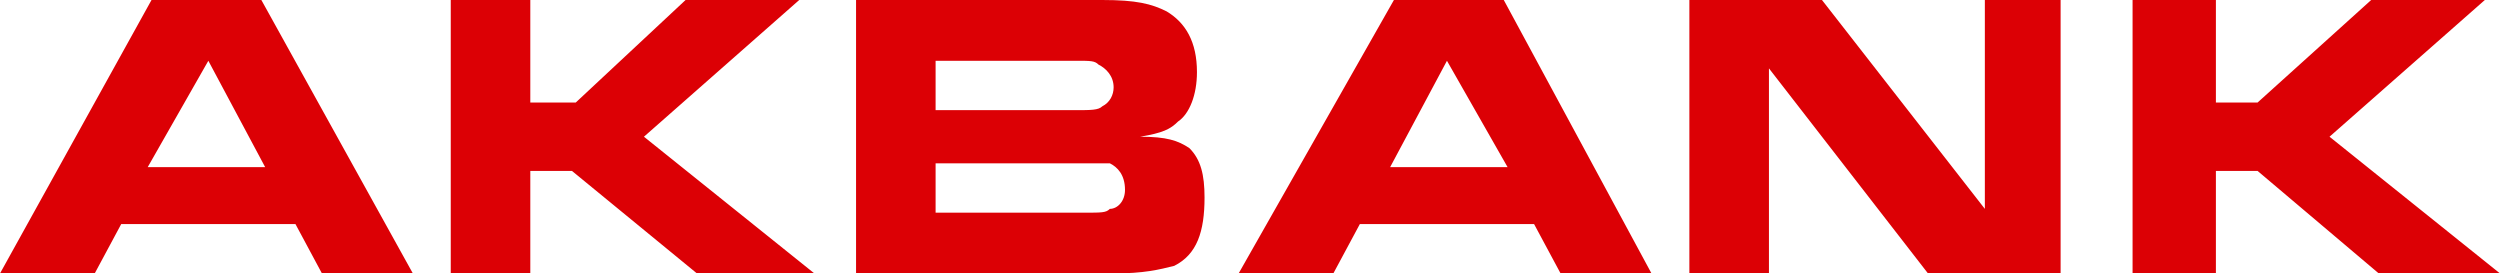 <svg width="256" height="28" viewBox="0 0 256 28" fill="none" xmlns="http://www.w3.org/2000/svg">
<path fill-rule="evenodd" clip-rule="evenodd" d="M42.278 28L26.763 0H15.516L0 28H9.697L12.412 22.946H30.255L32.968 28H42.278ZM27.151 17.112H15.127L21.334 6.223L27.151 17.112ZM83.393 28L65.94 14L81.842 0H70.204L58.957 10.499H54.303V0H46.157V28H54.303V17.502H58.569L71.37 28H83.393ZM123.345 20.223C123.345 17.889 122.957 16.333 121.794 15.169C120.63 14.39 119.467 14 116.75 14C119.078 13.611 119.854 13.223 120.63 12.445C121.794 11.667 122.568 9.723 122.568 7.389C122.568 4.28 121.403 2.333 119.465 1.167C117.913 0.389 116.363 0 112.871 0H87.66V28H114.035C117.138 28 118.69 27.611 120.241 27.223C122.569 26.055 123.345 23.722 123.345 20.223ZM114.035 8.946C114.035 9.722 113.648 10.499 112.871 10.889C112.483 11.28 111.707 11.28 110.158 11.28H95.805V6.223H110.158C111.708 6.223 112.097 6.223 112.485 6.613C113.26 7 114.035 7.779 114.035 8.946ZM115.2 19.445C115.2 20.613 114.423 21.389 113.648 21.389C113.26 21.779 112.871 21.779 110.933 21.779H95.805V16.722H113.648C114.425 17.112 115.2 17.888 115.2 19.445ZM169.114 28L153.987 0.002H142.737L126.835 28H136.533L139.248 22.946H157.09L159.805 28H169.114ZM154.375 17.112H142.351L148.168 6.223L154.375 17.112ZM211.006 28V0H203.249V21.389L186.57 0H172.992V28H181.14V7L197.428 28H211.006ZM256 28L238.543 14L254.448 0H242.81L231.176 10.499H226.908V0H218.375V28H226.908V17.502H231.176L243.588 28H256Z" fill="#DC0005"/>
</svg>
